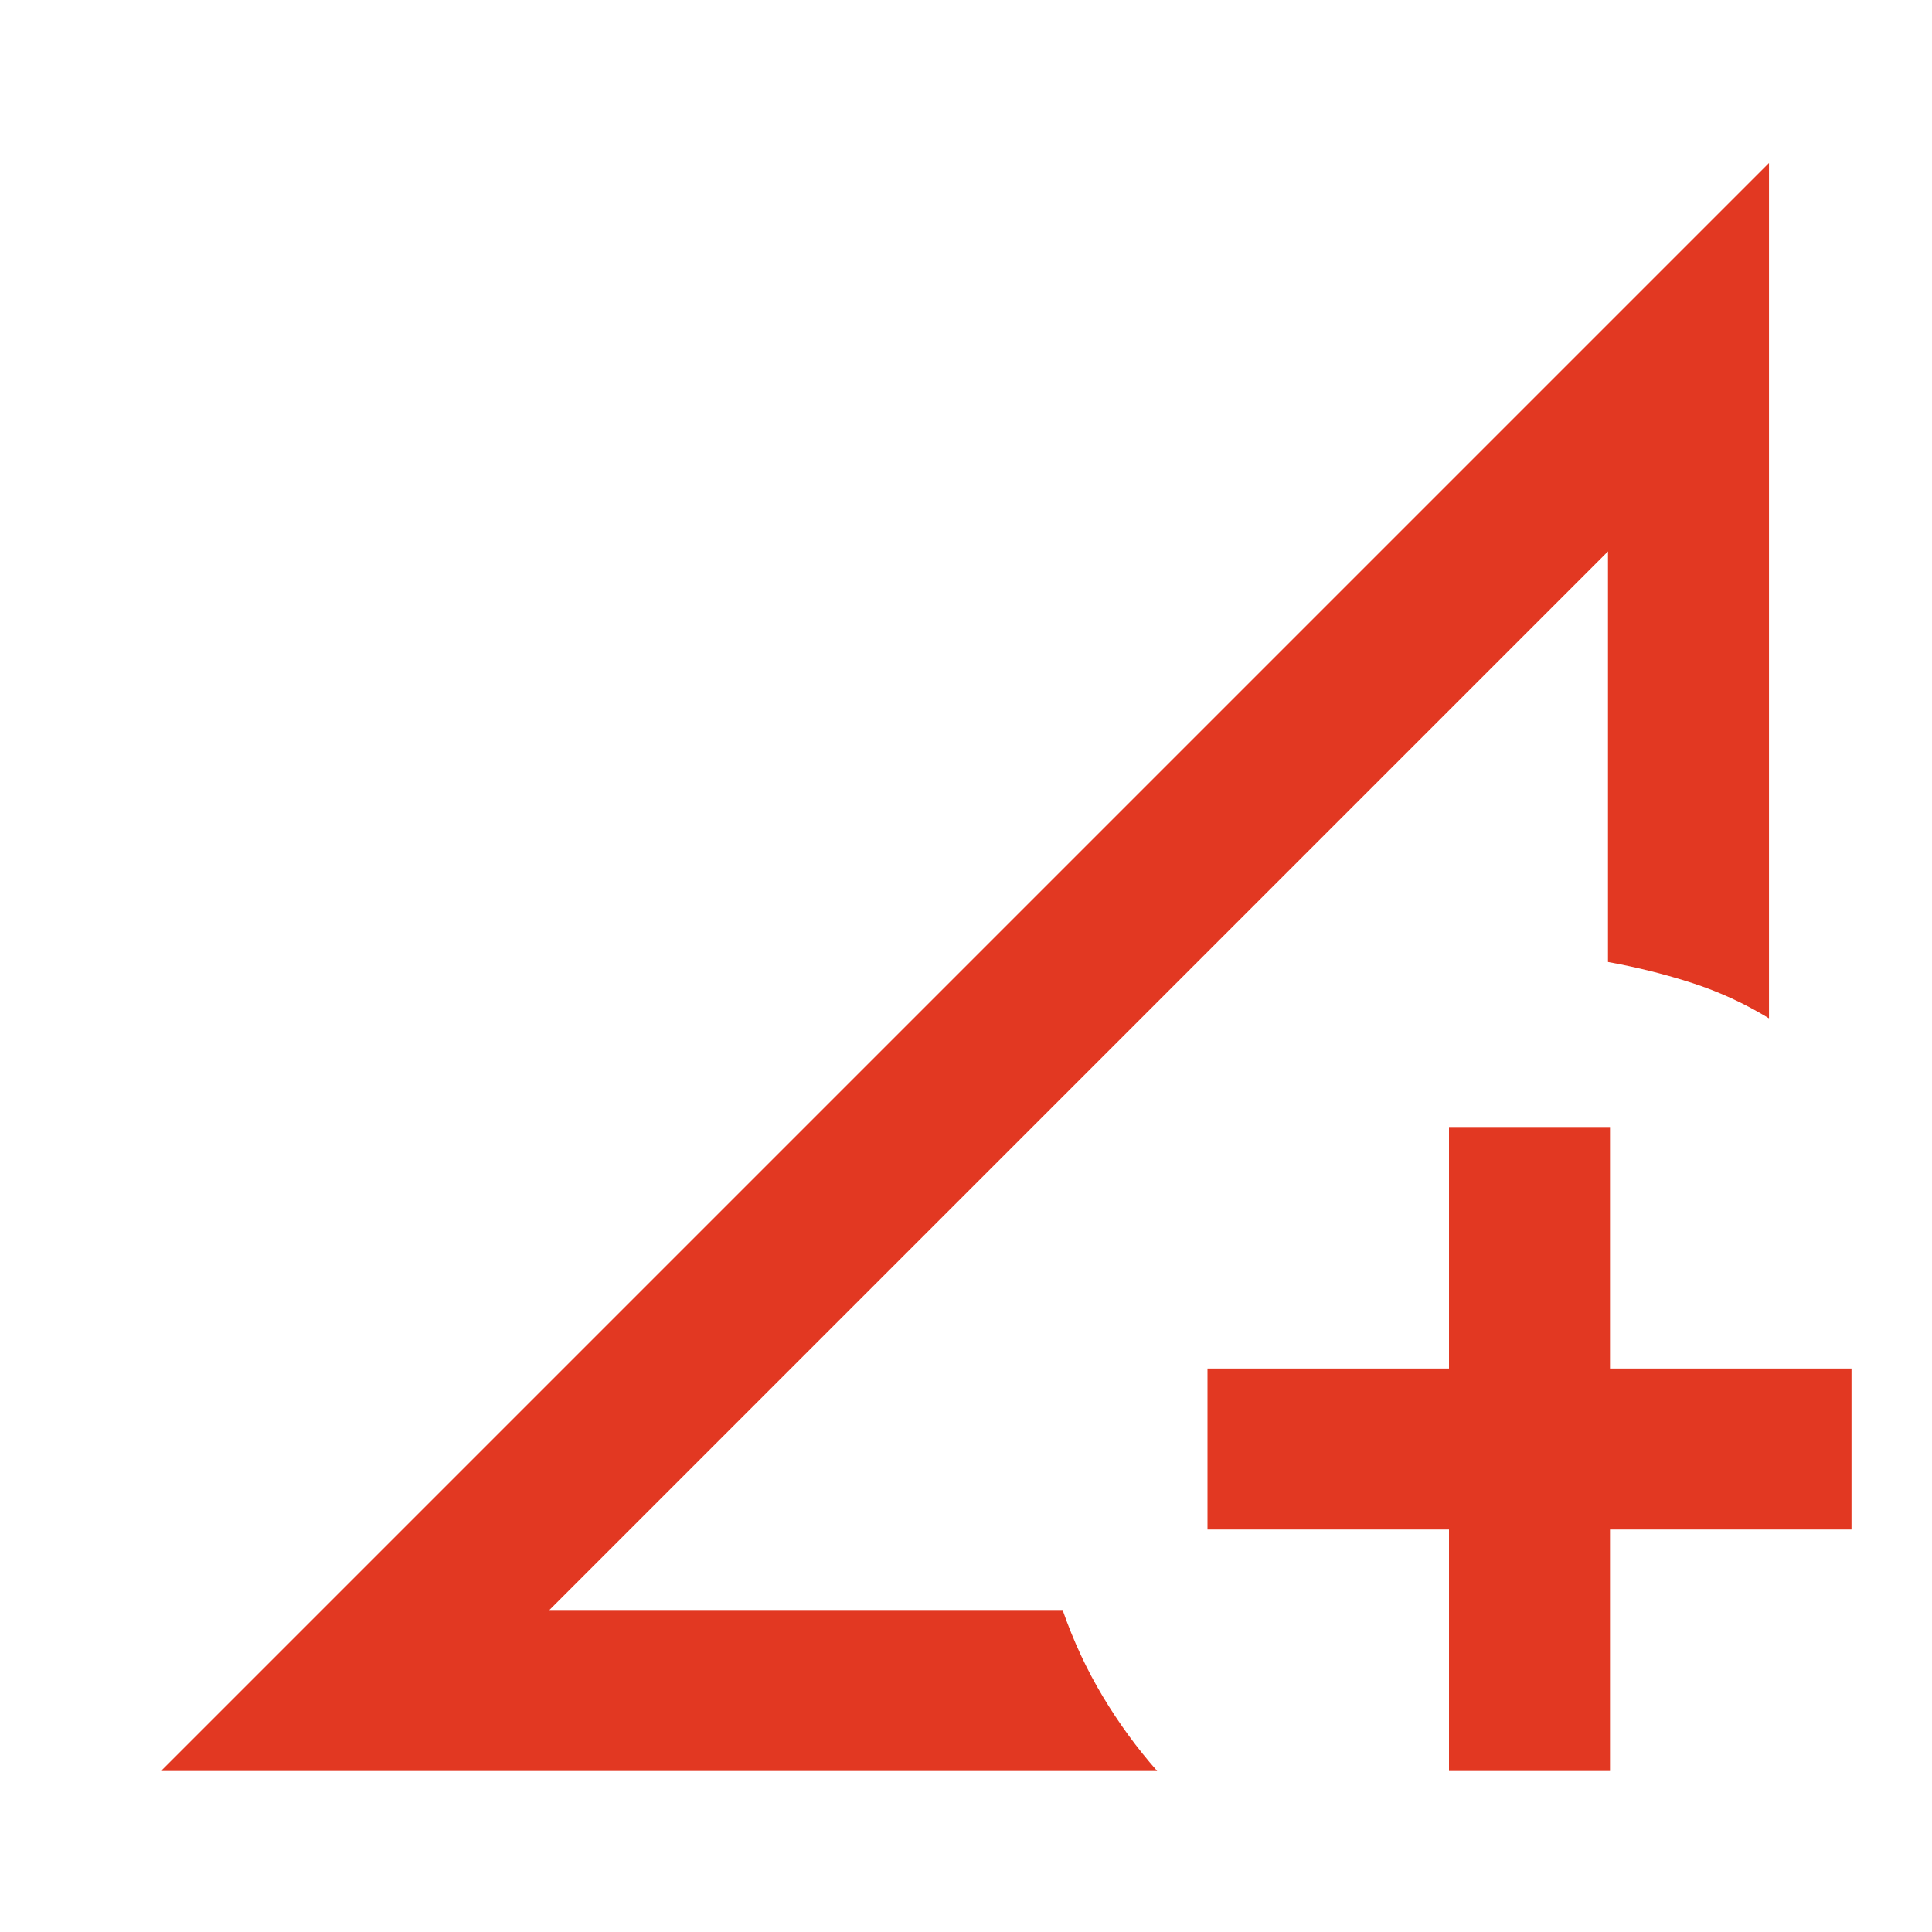 <svg xmlns="http://www.w3.org/2000/svg" height="24px" viewBox="0 -960 960 960" width="24px" fill="#e23822"><path d="m80-80 799-799v425q-18-11-38-17.5T799-482v-204L273-160h255q8 23 20 43t27 37H80Zm640 0v-120H600v-80h120v-120h80v120h120v80H800v120h-80Zm-447-80 526-526-136.5 136.5-121 121L418-305 273-160Z"/></svg>